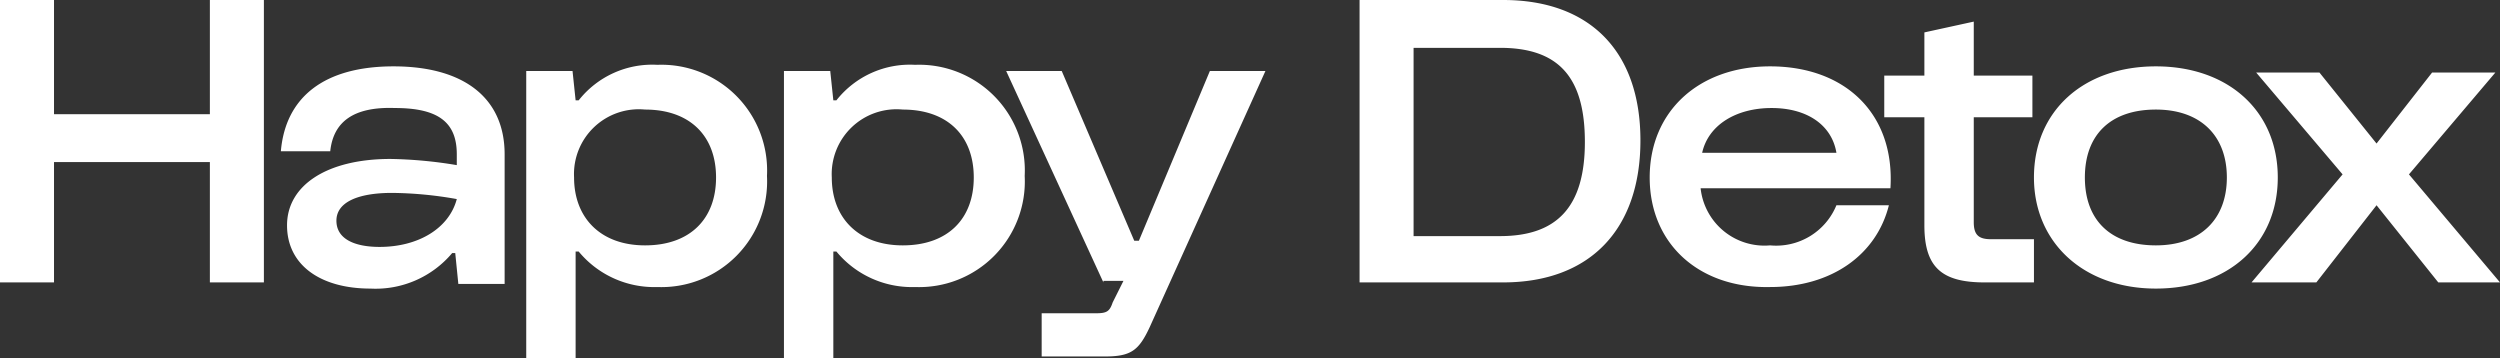 <svg viewBox="0 0 162 23.2" xmlns="http://www.w3.org/2000/svg" data-sanitized-data-name="Layer 1" data-name="Layer 1" id="Layer_1"><rect x="0" y="0" width="162" height="23.2" fill="#333333" stroke="none"/><defs><style>.cls-1{fill:#fff;}</style></defs><title>HappyDetox-Logo-Blanc</title><path transform="translate(-4.2 -16.9)" d="M7.7,35.2H4.2V16.9H7.7v7.4H17.8V16.9h3.5V35.2H17.8V27.4H7.7Zm17.9-8.5H22.4c.3-3.5,2.8-5.5,7.3-5.5s7.2,2,7.2,5.7v8.4h-3l-.2-2h-.2a6.48,6.48,0,0,1-5.3,2.3c-3.2,0-5.4-1.5-5.4-4.1s2.6-4.3,6.7-4.3a28.57,28.57,0,0,1,4.3.4v-.7c0-2-1.1-3-4-3C27.1,23.8,25.8,24.8,25.6,26.7Zm.4,4.5c0,1.2,1.2,1.7,2.8,1.7,2.5,0,4.5-1.2,5-3.1a25,25,0,0,0-4.2-.4C27.4,29.4,26,30,26,31.2Zm15.5,8.9H38.3V21.5h3l.2,1.9h.2a6.07,6.07,0,0,1,5.1-2.3,6.85,6.85,0,0,1,7.1,7.2,6.85,6.85,0,0,1-7.1,7.2,6.35,6.35,0,0,1-5.1-2.3h-.2Zm-.1-11.7c0,2.6,1.7,4.4,4.6,4.4s4.6-1.7,4.6-4.4S48.9,24,46,24A4.2,4.2,0,0,0,41.4,28.4ZM58.2,40.1H55V21.5h3l.2,1.9h.2a6.07,6.07,0,0,1,5.1-2.3,6.85,6.85,0,0,1,7.1,7.2,6.85,6.85,0,0,1-7.1,7.2,6.35,6.35,0,0,1-5.1-2.3h-.2Zm-.1-11.7c0,2.6,1.7,4.4,4.6,4.4s4.6-1.7,4.6-4.4S65.6,24,62.7,24A4.2,4.2,0,0,0,58.1,28.4Zm17.6,6.8L69.4,21.5H73l4.7,11H78l4.6-11h3.6L78.7,38.1C78,39.6,77.5,40,75.8,40H71.7V37.2h3.5c.7,0,.9-.1,1.1-.7l.7-1.4H75.7Zm25.9,0H92.3V16.9h9.3c5.6,0,8.9,3.3,8.9,9.1S107.2,35.2,101.6,35.2ZM95.8,20V32.2h5.6c3.7,0,5.5-1.9,5.5-6.1s-1.7-6.1-5.5-6.1Zm15.3,8.4c0-4.3,3.2-7.2,7.8-7.2,4.9,0,8.1,3.1,7.8,7.9H114.4a4.16,4.16,0,0,0,4.5,3.7,4.22,4.22,0,0,0,4.3-2.6h3.4c-.8,3.2-3.7,5.3-7.7,5.3C114.3,35.6,111.1,32.7,111.1,28.4Zm3.4-1.6h8.7c-.3-1.8-1.9-2.9-4.2-2.9S114.9,25,114.5,26.8Zm14.4-2.3h-2.6V21.8h2.6V19l3.2-.7v3.5h3.8v2.7h-3.8v6.8c0,.8.3,1.1,1.1,1.1H136v2.8h-3.2c-2.8,0-3.9-1-3.9-3.7v-7Zm7.1,3.9c0-4.3,3.2-7.2,7.9-7.2s7.9,2.9,7.9,7.2-3.2,7.2-7.9,7.2S136,32.6,136,28.4Zm3.3,0c0,2.8,1.7,4.4,4.6,4.4s4.6-1.7,4.6-4.4-1.7-4.4-4.6-4.4S139.3,25.6,139.3,28.4Zm15,6.8h-4.2l5.9-7-5.6-6.6h4.1l3.7,4.6,3.6-4.6h4.1l-5.6,6.6,5.9,7h-4l-4-5Z" class="cls-1"></path></svg>